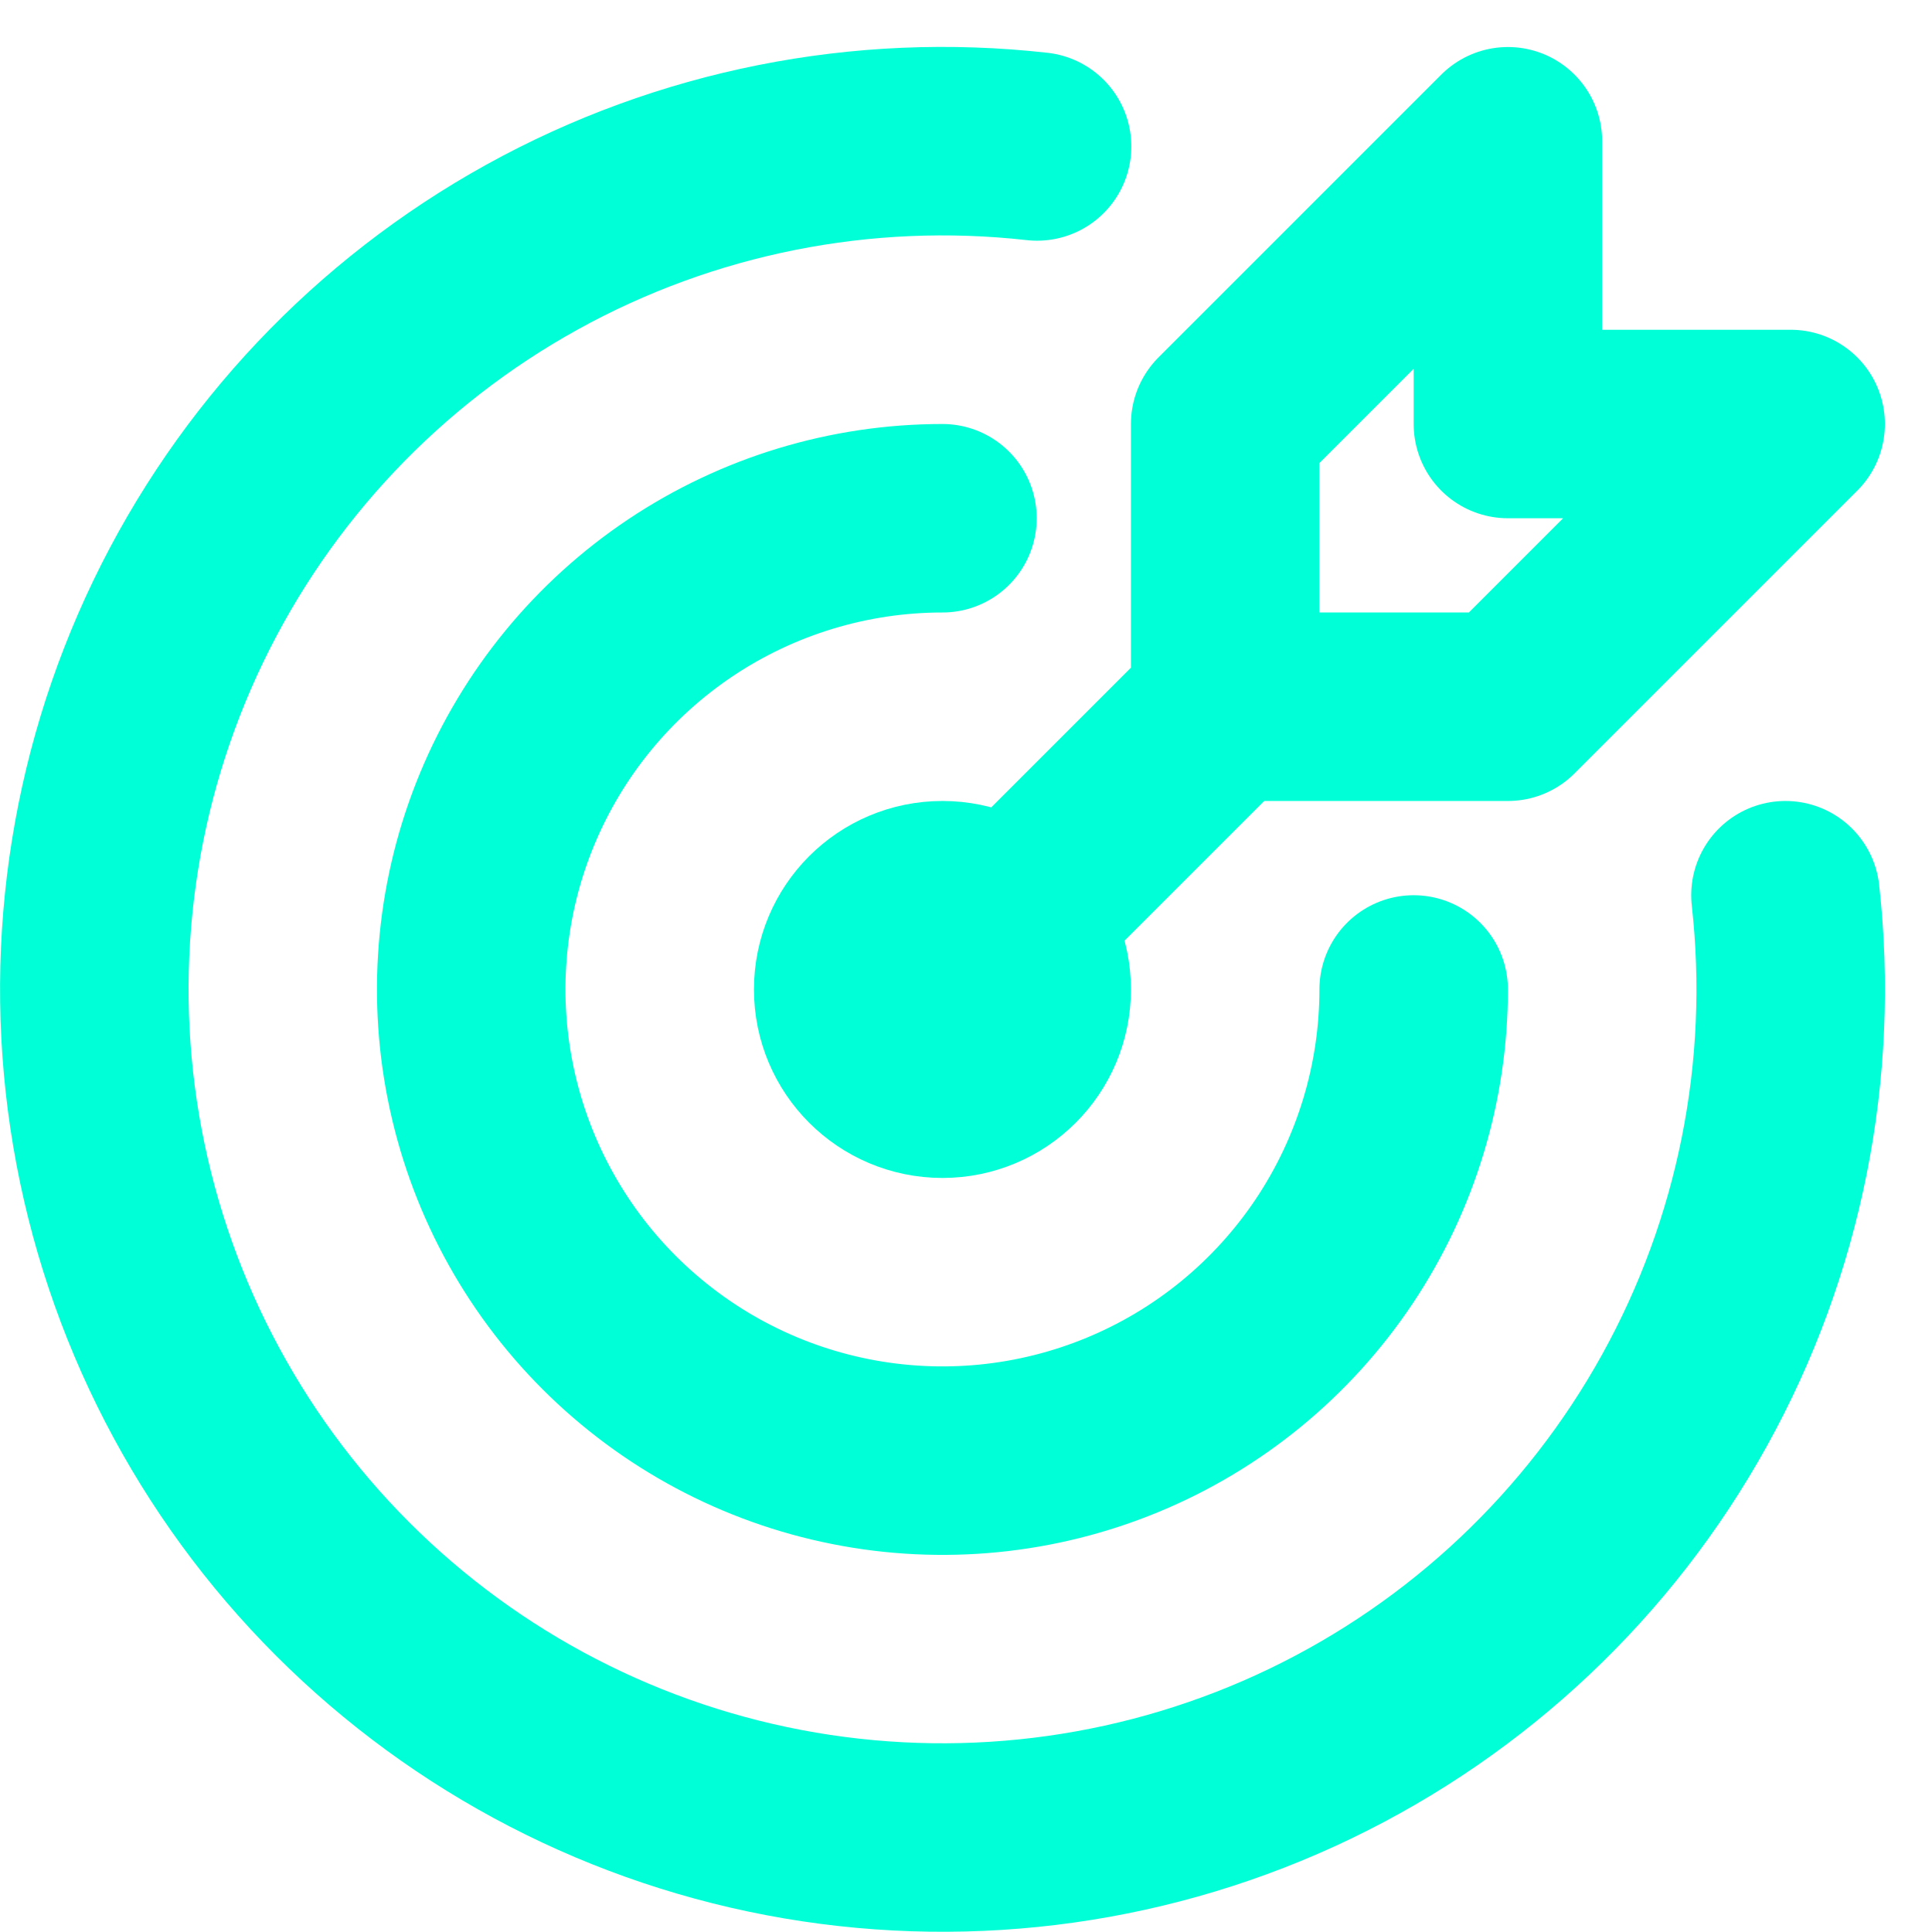 <svg width="41" height="41" viewBox="0 0 41 41" fill="none" xmlns="http://www.w3.org/2000/svg">
<path d="M20 22.998C21.105 22.998 22 22.102 22 20.998C22 19.893 21.105 18.998 20 18.998C18.895 18.998 18 19.893 18 20.998C18 22.102 18.895 22.998 20 22.998Z" stroke="#00FFD6" stroke-width="4" stroke-linecap="round" stroke-linejoin="round"/>
<path d="M20 10.998C18.022 10.998 16.089 11.584 14.444 12.683C12.8 13.782 11.518 15.344 10.761 17.171C10.004 18.998 9.806 21.009 10.192 22.948C10.578 24.888 11.53 26.67 12.929 28.069C14.328 29.467 16.109 30.42 18.049 30.805C19.989 31.191 22 30.993 23.827 30.236C25.654 29.48 27.216 28.198 28.315 26.553C29.413 24.909 30 22.975 30 20.998" stroke="#00FFD6" stroke-width="4" stroke-linecap="round" stroke-linejoin="round"/>
<path d="M22.008 3.108C18.3 2.692 14.555 3.438 11.29 5.244C8.025 7.05 5.401 9.825 3.783 13.187C2.164 16.549 1.631 20.331 2.255 24.009C2.88 27.688 4.632 31.081 7.27 33.72C9.908 36.359 13.3 38.113 16.978 38.74C20.657 39.366 24.439 38.834 27.801 37.218C31.164 35.601 33.941 32.979 35.748 29.715C37.556 26.451 38.304 22.706 37.89 18.998" stroke="#00FFD6" stroke-width="4" stroke-linecap="round" stroke-linejoin="round"/>
<path d="M26 14.998L20 20.998M26 8.998V14.998H32L38 8.998H32V2.998L26 8.998Z" stroke="#00FFD6" stroke-width="4" stroke-linecap="round" stroke-linejoin="round"/>
</svg>
